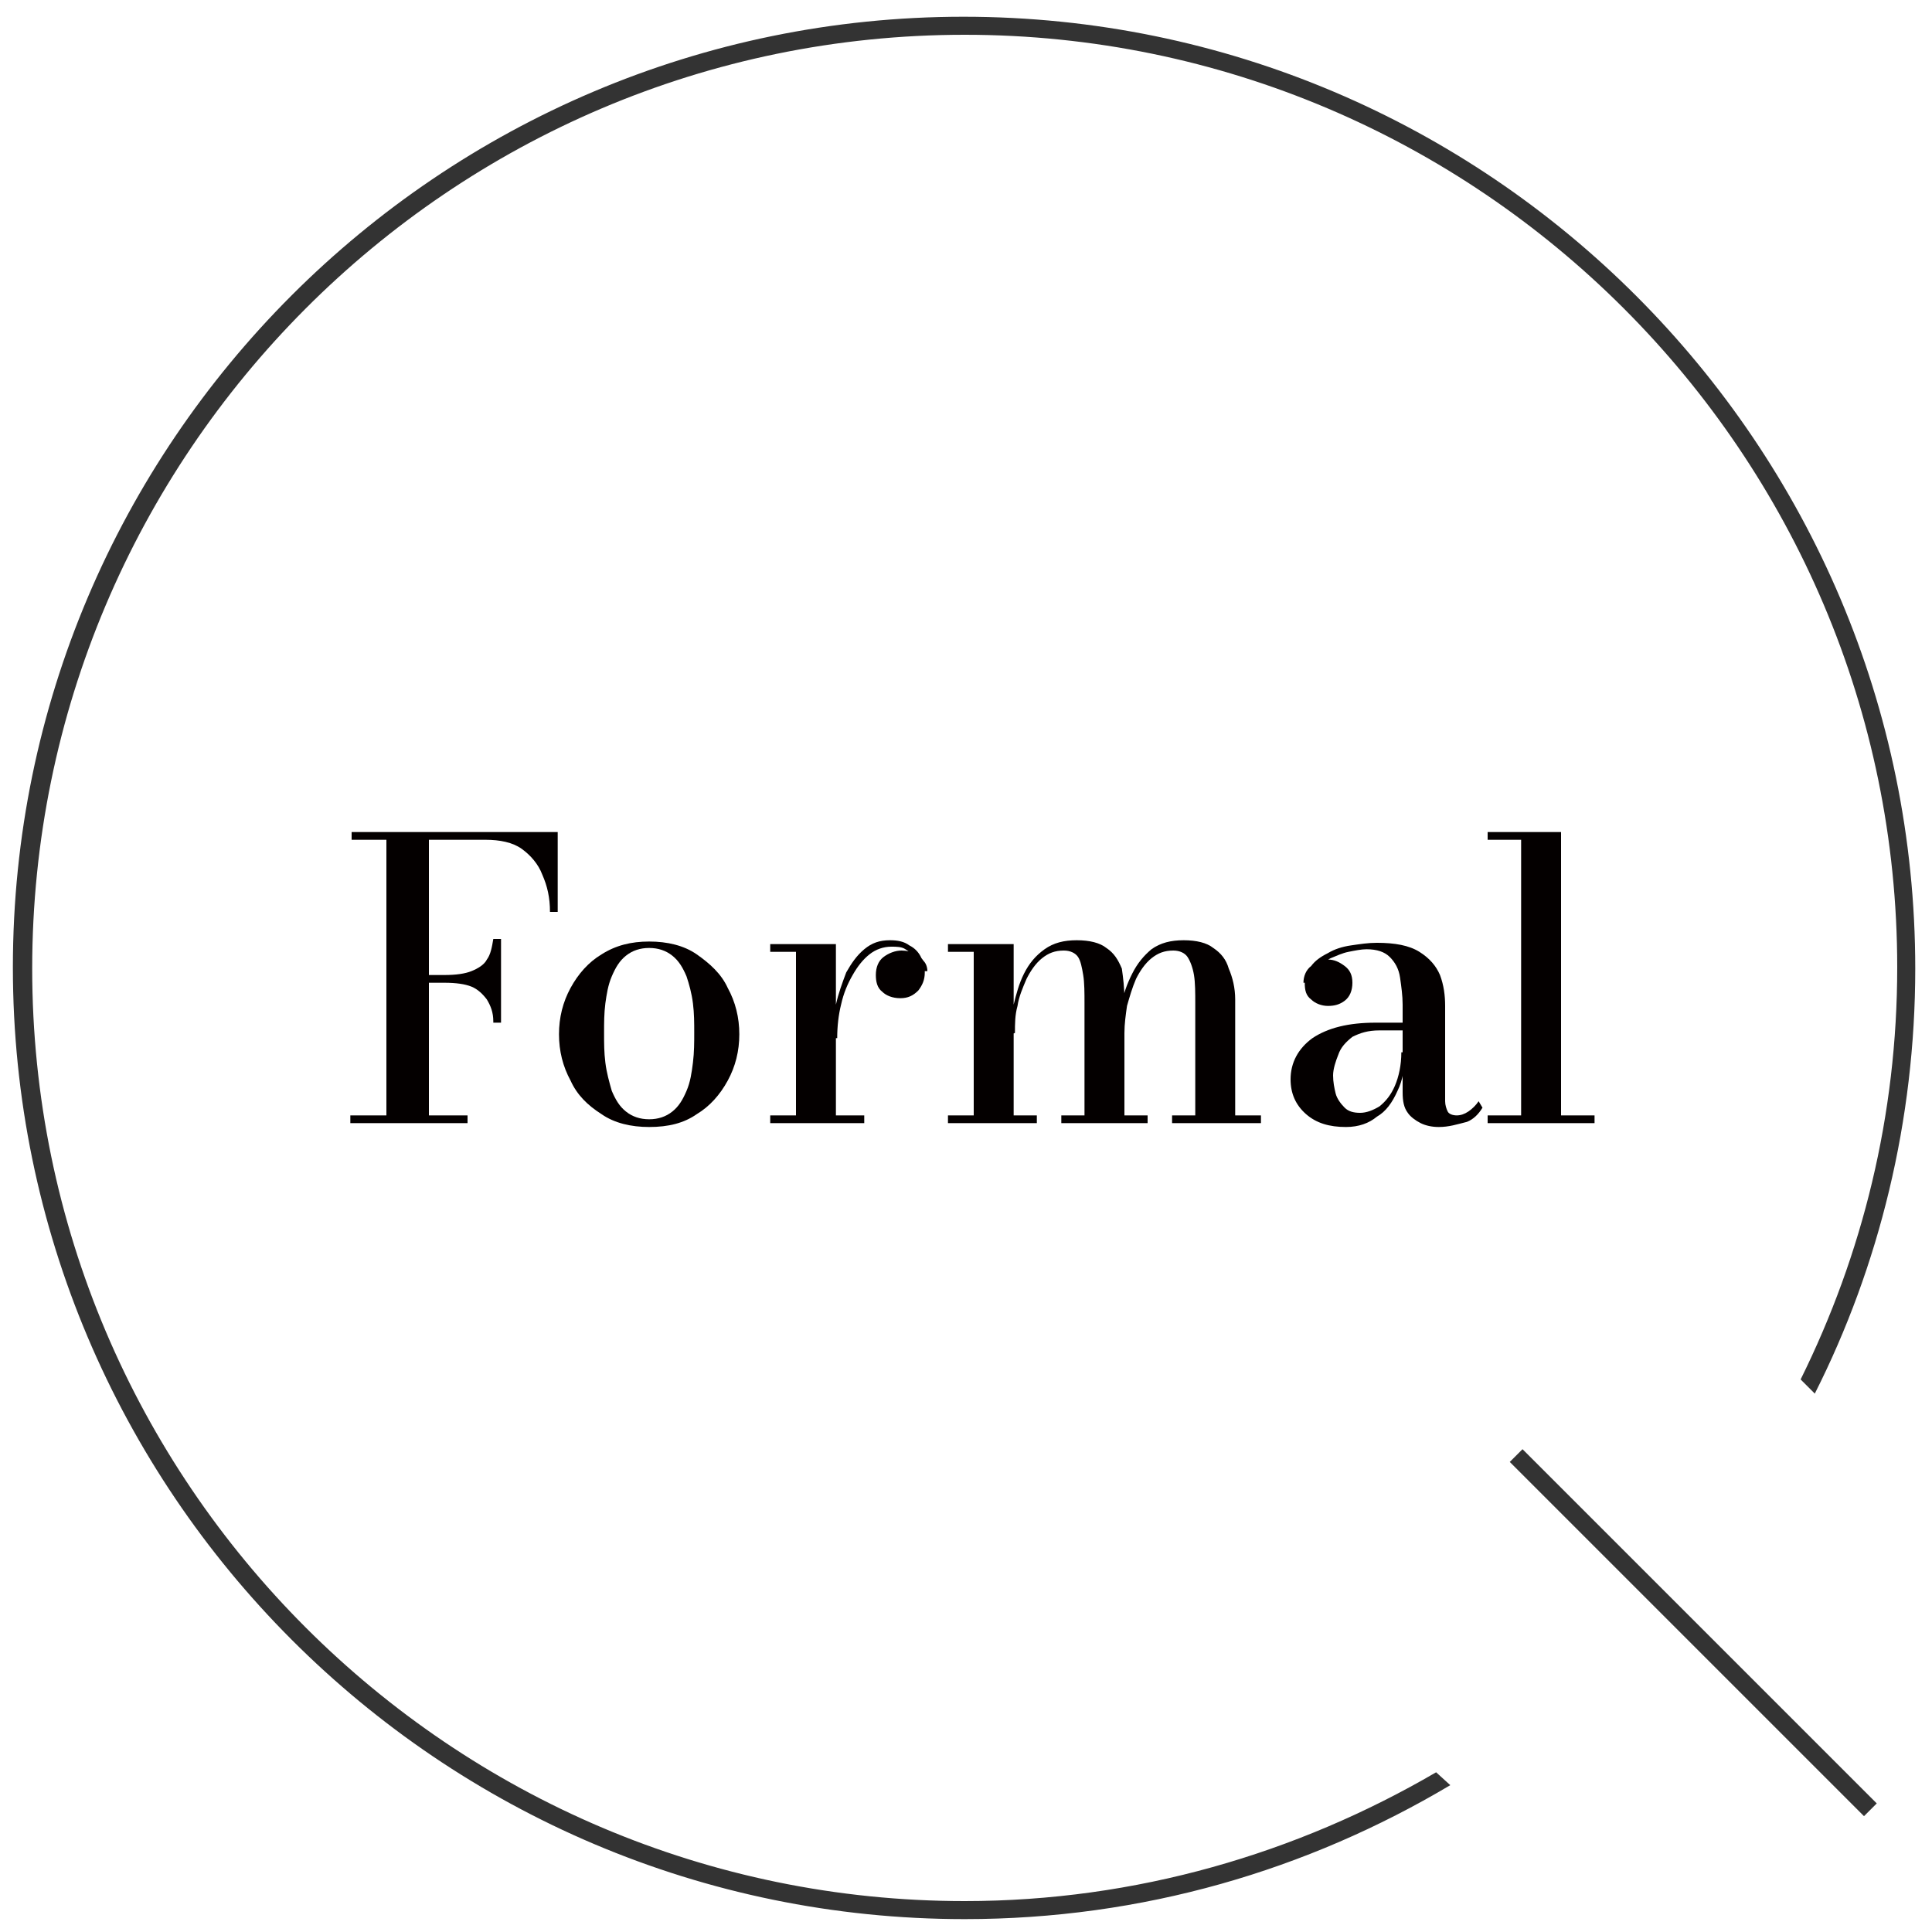 <?xml version="1.0" encoding="utf-8"?>
<!-- Generator: Adobe Illustrator 28.1.0, SVG Export Plug-In . SVG Version: 6.00 Build 0)  -->
<svg version="1.1" id="レイヤー_1" xmlns="http://www.w3.org/2000/svg" xmlns:xlink="http://www.w3.org/1999/xlink" x="0px"
	 y="0px" viewBox="0 0 150 150" style="enable-background:new 0 0 150 150;" xml:space="preserve">
<style type="text/css">
	.st0{fill:#333333;}
	.st1{fill:#040000;}
</style>
<g>
	<g>
		<path class="st0" d="M74.9,147.6c-39.9,0-72.4-32.5-72.4-72.4S34.9,2.7,74.9,2.7c39.9,0,72.4,32.5,72.4,72.4
			c0,11.5-2.7,22.3-7.5,32l1.1,1.1c5-9.9,7.8-21.2,7.8-33c0-40.7-33.1-73.9-73.9-73.9C34.1,1.3,1,34.4,1,75.1S34.1,149,74.9,149
			c13.8,0,26.6-3.8,37.7-10.4l-1.1-1C100.7,143.9,88.2,147.6,74.9,147.6z"/>
	</g>
	<g>
		<path class="st1" d="M43.3,64.6v6.2h-0.6c0-1.1-0.2-2-0.6-2.9c-0.3-0.8-0.9-1.5-1.6-2c-0.7-0.5-1.7-0.7-2.8-0.7h-4.4v21.4h3v0.6
			h-9.1v-0.6H30V65.2h-2.7v-0.6H43.3z M38.3,79.3c0-0.7-0.2-1.2-0.5-1.7c-0.3-0.4-0.7-0.8-1.2-1c-0.5-0.2-1.2-0.3-2.1-0.3h-2v-0.6h2
			c0.9,0,1.6-0.1,2.1-0.3c0.5-0.2,1-0.5,1.2-0.9c0.3-0.4,0.4-1,0.5-1.6h0.6v6.5H38.3z"/>
		<path class="st1" d="M50.4,87.5c-1.4,0-2.7-0.3-3.7-1c-1.1-0.7-1.9-1.5-2.4-2.6c-0.6-1.1-0.9-2.3-0.9-3.6c0-1.3,0.3-2.5,0.9-3.6
			c0.6-1.1,1.4-2,2.4-2.6c1.1-0.7,2.3-1,3.7-1c1.4,0,2.7,0.3,3.7,1c1,0.7,1.9,1.5,2.4,2.6c0.6,1.1,0.9,2.3,0.9,3.6
			c0,1.3-0.3,2.5-0.9,3.6c-0.6,1.1-1.4,2-2.4,2.6C53.1,87.2,51.9,87.5,50.4,87.5z M50.4,86.9c0.7,0,1.3-0.2,1.8-0.6
			c0.5-0.4,0.8-0.9,1.1-1.6c0.3-0.7,0.4-1.4,0.5-2.2c0.1-0.8,0.1-1.6,0.1-2.3c0-0.8,0-1.5-0.1-2.3c-0.1-0.8-0.3-1.5-0.5-2.1
			c-0.3-0.7-0.6-1.2-1.1-1.6c-0.5-0.4-1.1-0.6-1.8-0.6c-0.7,0-1.3,0.2-1.8,0.6c-0.5,0.4-0.8,0.9-1.1,1.6c-0.3,0.7-0.4,1.4-0.5,2.1
			c-0.1,0.8-0.1,1.5-0.1,2.3c0,0.8,0,1.5,0.1,2.3c0.1,0.8,0.3,1.5,0.5,2.2c0.3,0.7,0.6,1.2,1.1,1.6C49.1,86.7,49.7,86.9,50.4,86.9z"
			/>
		<path class="st1" d="M64.9,73.3v13.3h2.2v0.6h-7.3v-0.6h2V73.9h-2v-0.6H64.9z M64.6,80.7c0-0.9,0.1-1.8,0.3-2.7
			c0.2-0.9,0.5-1.7,0.8-2.5c0.4-0.7,0.8-1.3,1.4-1.8c0.6-0.5,1.2-0.7,2-0.7c0.6,0,1.1,0.1,1.5,0.4c0.4,0.2,0.7,0.5,0.9,0.9
			c0.2,0.4,0.3,0.8,0.3,1.2c0,0.6-0.2,1-0.5,1.4c-0.4,0.4-0.8,0.6-1.4,0.6c-0.6,0-1.1-0.2-1.4-0.5c-0.4-0.3-0.5-0.8-0.5-1.3
			c0-0.6,0.2-1.1,0.6-1.4c0.4-0.3,0.9-0.5,1.4-0.5c0.4,0,0.7,0.1,1,0.2s0.5,0.3,0.7,0.6c0.2,0.2,0.3,0.5,0.3,0.8h-0.6
			c0-0.4-0.1-0.7-0.3-1c-0.2-0.3-0.5-0.5-0.8-0.7c-0.3-0.2-0.7-0.2-1.1-0.2c-0.6,0-1.2,0.2-1.7,0.6c-0.5,0.4-0.9,0.9-1.3,1.6
			c-0.4,0.7-0.7,1.4-0.9,2.3c-0.2,0.8-0.3,1.7-0.3,2.6H64.6z"/>
		<path class="st1" d="M78.7,73.3v13.3h1.8v0.6h-6.9v-0.6h2V73.9h-2v-0.6H78.7z M87.3,77.6v9h1.8v0.6h-6.7v-0.6h1.8v-8.7
			c0-0.8,0-1.6-0.1-2.2c-0.1-0.6-0.2-1.1-0.4-1.4c-0.2-0.3-0.6-0.5-1.1-0.5c-0.7,0-1.2,0.2-1.7,0.6c-0.5,0.4-0.9,1-1.2,1.6
			c-0.3,0.7-0.6,1.4-0.7,2.1c-0.2,0.7-0.2,1.4-0.2,2.1l-0.3,0.1c0-0.7,0.1-1.4,0.2-2.3c0.2-0.8,0.4-1.6,0.8-2.4
			c0.4-0.8,0.9-1.4,1.6-1.9c0.7-0.5,1.5-0.7,2.5-0.7c1,0,1.8,0.2,2.3,0.6c0.6,0.4,0.9,0.9,1.2,1.6C87.2,75.9,87.3,76.7,87.3,77.6z
			 M95.9,77.6v9h2v0.6H91v-0.6h1.8v-8.7c0-0.8,0-1.6-0.1-2.2c-0.1-0.6-0.3-1.1-0.5-1.4c-0.2-0.3-0.6-0.5-1.1-0.5
			c-0.7,0-1.2,0.2-1.7,0.6c-0.5,0.4-0.9,1-1.2,1.6c-0.3,0.7-0.5,1.4-0.7,2.1c-0.1,0.7-0.2,1.4-0.2,2.1l-0.4,0.1
			c0-0.7,0.1-1.4,0.2-2.3c0.1-0.8,0.4-1.6,0.8-2.4c0.4-0.8,0.9-1.4,1.5-1.9c0.7-0.5,1.5-0.7,2.5-0.7c1,0,1.8,0.2,2.3,0.6
			c0.6,0.4,1,0.9,1.2,1.6C95.7,75.9,95.9,76.7,95.9,77.6z"/>
		<path class="st1" d="M104.5,87.5c-1.3,0-2.3-0.3-3.1-1c-0.8-0.7-1.2-1.6-1.2-2.7c0-1.3,0.6-2.4,1.7-3.2c1.2-0.8,2.8-1.2,4.9-1.2
			h3.5V80h-3.2c-0.9,0-1.5,0.2-2.1,0.5c-0.5,0.4-0.9,0.8-1.1,1.4c-0.2,0.5-0.4,1.1-0.4,1.6c0,0.5,0.1,1,0.2,1.4
			c0.1,0.4,0.4,0.8,0.7,1.1c0.3,0.3,0.7,0.4,1.2,0.4c0.5,0,1-0.2,1.5-0.5c0.5-0.4,0.9-0.9,1.2-1.6c0.3-0.7,0.5-1.6,0.5-2.6h0.3
			c0,1.1-0.2,2.2-0.6,3c-0.4,0.9-0.9,1.6-1.6,2C106.3,87.2,105.5,87.5,104.5,87.5z M111.7,87.5c-0.5,0-1-0.1-1.4-0.3
			c-0.4-0.2-0.8-0.5-1-0.8c-0.3-0.4-0.4-0.9-0.4-1.6V78c0-0.7-0.1-1.4-0.2-2.1s-0.4-1.2-0.8-1.6c-0.4-0.4-1-0.6-1.8-0.6
			c-0.4,0-0.9,0.1-1.4,0.2c-0.5,0.1-0.9,0.3-1.4,0.5c-0.4,0.2-0.8,0.5-1,0.8c-0.3,0.3-0.4,0.7-0.4,1.1h-0.7c0-0.5,0.2-1,0.6-1.3
			c0.4-0.3,0.8-0.5,1.3-0.5c0.5,0,0.9,0.2,1.3,0.5c0.4,0.3,0.6,0.7,0.6,1.3c0,0.6-0.2,1.1-0.6,1.4c-0.4,0.3-0.8,0.4-1.3,0.4
			c-0.5,0-1-0.2-1.3-0.5c-0.4-0.3-0.5-0.7-0.5-1.3c0-0.5,0.2-0.9,0.5-1.3c0.3-0.4,0.7-0.7,1.3-1c0.5-0.3,1.1-0.5,1.8-0.6
			c0.7-0.1,1.3-0.2,2-0.2c1.4,0,2.5,0.2,3.3,0.7c0.8,0.5,1.3,1.1,1.6,1.8c0.3,0.8,0.4,1.6,0.4,2.4v7.4c0,0.3,0.1,0.6,0.2,0.8
			c0.1,0.2,0.4,0.3,0.7,0.3c0.3,0,0.6-0.1,0.9-0.3c0.3-0.2,0.6-0.5,0.8-0.8l0.3,0.5c-0.3,0.5-0.7,0.9-1.2,1.1
			C113.1,87.3,112.5,87.5,111.7,87.5z"/>
		<path class="st1" d="M121.2,64.6v22h2.6v0.6h-8.3v-0.6h2.6V65.2h-2.6v-0.6H121.2z"/>
	</g>
	
		<rect x="130.8" y="107.3" transform="matrix(0.707 -0.707 0.707 0.707 -51.118 130.119)" class="st0" width="1.4" height="38.9"/>
</g>
<g>
	<g>
		<path class="st0" d="M352-84.8c-40.7,0-73.9,33.1-73.9,73.9c0,11.9,2.8,23.1,7.8,33l1.1-1.1c-4.8-9.6-7.5-20.5-7.5-32
			c0-39.9,32.5-72.4,72.4-72.4s72.4,32.5,72.4,72.4S391.9,61.5,352,61.5c-13.4,0-25.9-3.6-36.6-10l-1,1c11,6.6,23.9,10.4,37.7,10.4
			c40.7,0,73.9-33.1,73.9-73.9S392.7-84.8,352-84.8z"/>
	</g>
	<g>
		<g>
			<path class="st1" d="M324.5-21.5c2.3,0,4.2,0.5,5.9,1.5c1.6,1,2.9,2.3,3.8,4c0.9,1.7,1.3,3.6,1.3,5.8c0,1.6-0.3,3.1-0.8,4.5
				c-0.5,1.4-1.3,2.6-2.3,3.6c-1,1-2.1,1.8-3.5,2.4c-1.4,0.6-2.8,0.8-4.5,0.8h-8.8V0.5h2.7v-21.4h-2.7v-0.6H324.5z M321.8,0.5h2.7
				c1.3,0,2.4-0.3,3.3-0.9c0.9-0.6,1.6-1.4,2.2-2.4c0.5-1,0.9-2.1,1.2-3.4c0.2-1.3,0.4-2.6,0.4-4c0-1.4-0.1-2.7-0.4-4
				c-0.3-1.3-0.7-2.4-1.3-3.4c-0.6-1-1.3-1.8-2.2-2.4c-0.9-0.6-2-0.9-3.2-0.9h-2.7V0.5z"/>
			<path class="st1" d="M342.7,1.4c-1.3,0-2.3-0.3-3.1-1c-0.8-0.7-1.2-1.6-1.2-2.7c0-1.3,0.6-2.4,1.7-3.2s2.8-1.2,4.9-1.2h3.5v0.5
				h-3.2c-0.9,0-1.5,0.2-2.1,0.5c-0.5,0.4-0.9,0.8-1.1,1.4c-0.2,0.5-0.4,1.1-0.4,1.6c0,0.5,0.1,1,0.2,1.4c0.1,0.4,0.4,0.8,0.7,1.1
				c0.3,0.3,0.7,0.4,1.2,0.4c0.5,0,1-0.2,1.5-0.5c0.5-0.4,0.9-0.9,1.2-1.6c0.3-0.7,0.5-1.6,0.5-2.6h0.3c0,1.1-0.2,2.2-0.6,3
				c-0.4,0.9-0.9,1.6-1.6,2C344.6,1.2,343.8,1.4,342.7,1.4z M350,1.4c-0.5,0-1-0.1-1.4-0.3c-0.4-0.2-0.8-0.5-1-0.8
				c-0.3-0.4-0.4-0.9-0.4-1.6V-8c0-0.7-0.1-1.4-0.2-2.1c-0.1-0.7-0.4-1.2-0.8-1.6c-0.4-0.4-1-0.6-1.8-0.6c-0.4,0-0.9,0.1-1.4,0.2
				c-0.5,0.1-0.9,0.3-1.4,0.5c-0.4,0.2-0.8,0.5-1,0.8c-0.3,0.3-0.4,0.7-0.4,1.1h-0.7c0-0.5,0.2-1,0.6-1.3c0.4-0.3,0.8-0.5,1.3-0.5
				c0.5,0,0.9,0.2,1.3,0.5c0.4,0.3,0.6,0.7,0.6,1.3c0,0.6-0.2,1.1-0.6,1.4c-0.4,0.3-0.8,0.4-1.3,0.4c-0.5,0-1-0.2-1.3-0.5
				c-0.4-0.3-0.5-0.7-0.5-1.3c0-0.5,0.2-0.9,0.5-1.3c0.3-0.4,0.7-0.7,1.3-1c0.5-0.3,1.1-0.5,1.8-0.6c0.7-0.1,1.3-0.2,2-0.2
				c1.4,0,2.5,0.2,3.3,0.7c0.8,0.5,1.3,1.1,1.6,1.8c0.3,0.8,0.4,1.6,0.4,2.4v7.4c0,0.3,0.1,0.6,0.2,0.8c0.1,0.2,0.4,0.3,0.7,0.3
				c0.3,0,0.6-0.1,0.9-0.3c0.3-0.2,0.6-0.5,0.8-0.8l0.3,0.5c-0.3,0.5-0.7,0.9-1.2,1.1C351.4,1.3,350.7,1.4,350,1.4z"/>
			<path class="st1" d="M359.6-12.7V0.5h2v0.6h-7.1V0.5h2v-12.7h-2v-0.6H359.6z M358.1-17.6c-0.6,0-1.1-0.2-1.4-0.6
				c-0.4-0.4-0.6-0.9-0.6-1.4c0-0.6,0.2-1,0.6-1.4c0.4-0.4,0.9-0.6,1.4-0.6c0.6,0,1,0.2,1.4,0.6c0.4,0.4,0.6,0.9,0.6,1.4
				c0,0.6-0.2,1-0.6,1.4C359.1-17.8,358.6-17.6,358.1-17.6z"/>
			<path class="st1" d="M369.4-21.5v22h2.6v0.6h-8.3V0.5h2.6v-21.4h-2.6v-0.6H369.4z"/>
			<path class="st1" d="M378.4-12.1L383.4-2l-1.7,3.7l-6.8-13.9h-1.5v-0.6h7.6v0.6H378.4z M389.8-12.7v0.6h-1.8L379.6,7
				c-0.3,0.6-0.6,1.1-1,1.5c-0.4,0.4-0.8,0.6-1.4,0.6c-0.3,0-0.6-0.1-0.9-0.2c-0.3-0.1-0.5-0.3-0.7-0.6c-0.2-0.3-0.3-0.6-0.3-1
				c0-0.4,0.1-0.7,0.2-1c0.2-0.3,0.4-0.5,0.7-0.7c0.3-0.2,0.6-0.2,1-0.2c0.3,0,0.6,0.1,0.8,0.2s0.5,0.3,0.6,0.5
				c0.2,0.2,0.3,0.5,0.3,0.8l8.3-19h-2.5v-0.6H389.8z"/>
		</g>
	</g>
	
		<rect x="275.9" y="40" transform="matrix(0.707 -0.707 0.707 0.707 57.717 220.775)" class="st0" width="38.9" height="1.4"/>
</g>
</svg>
